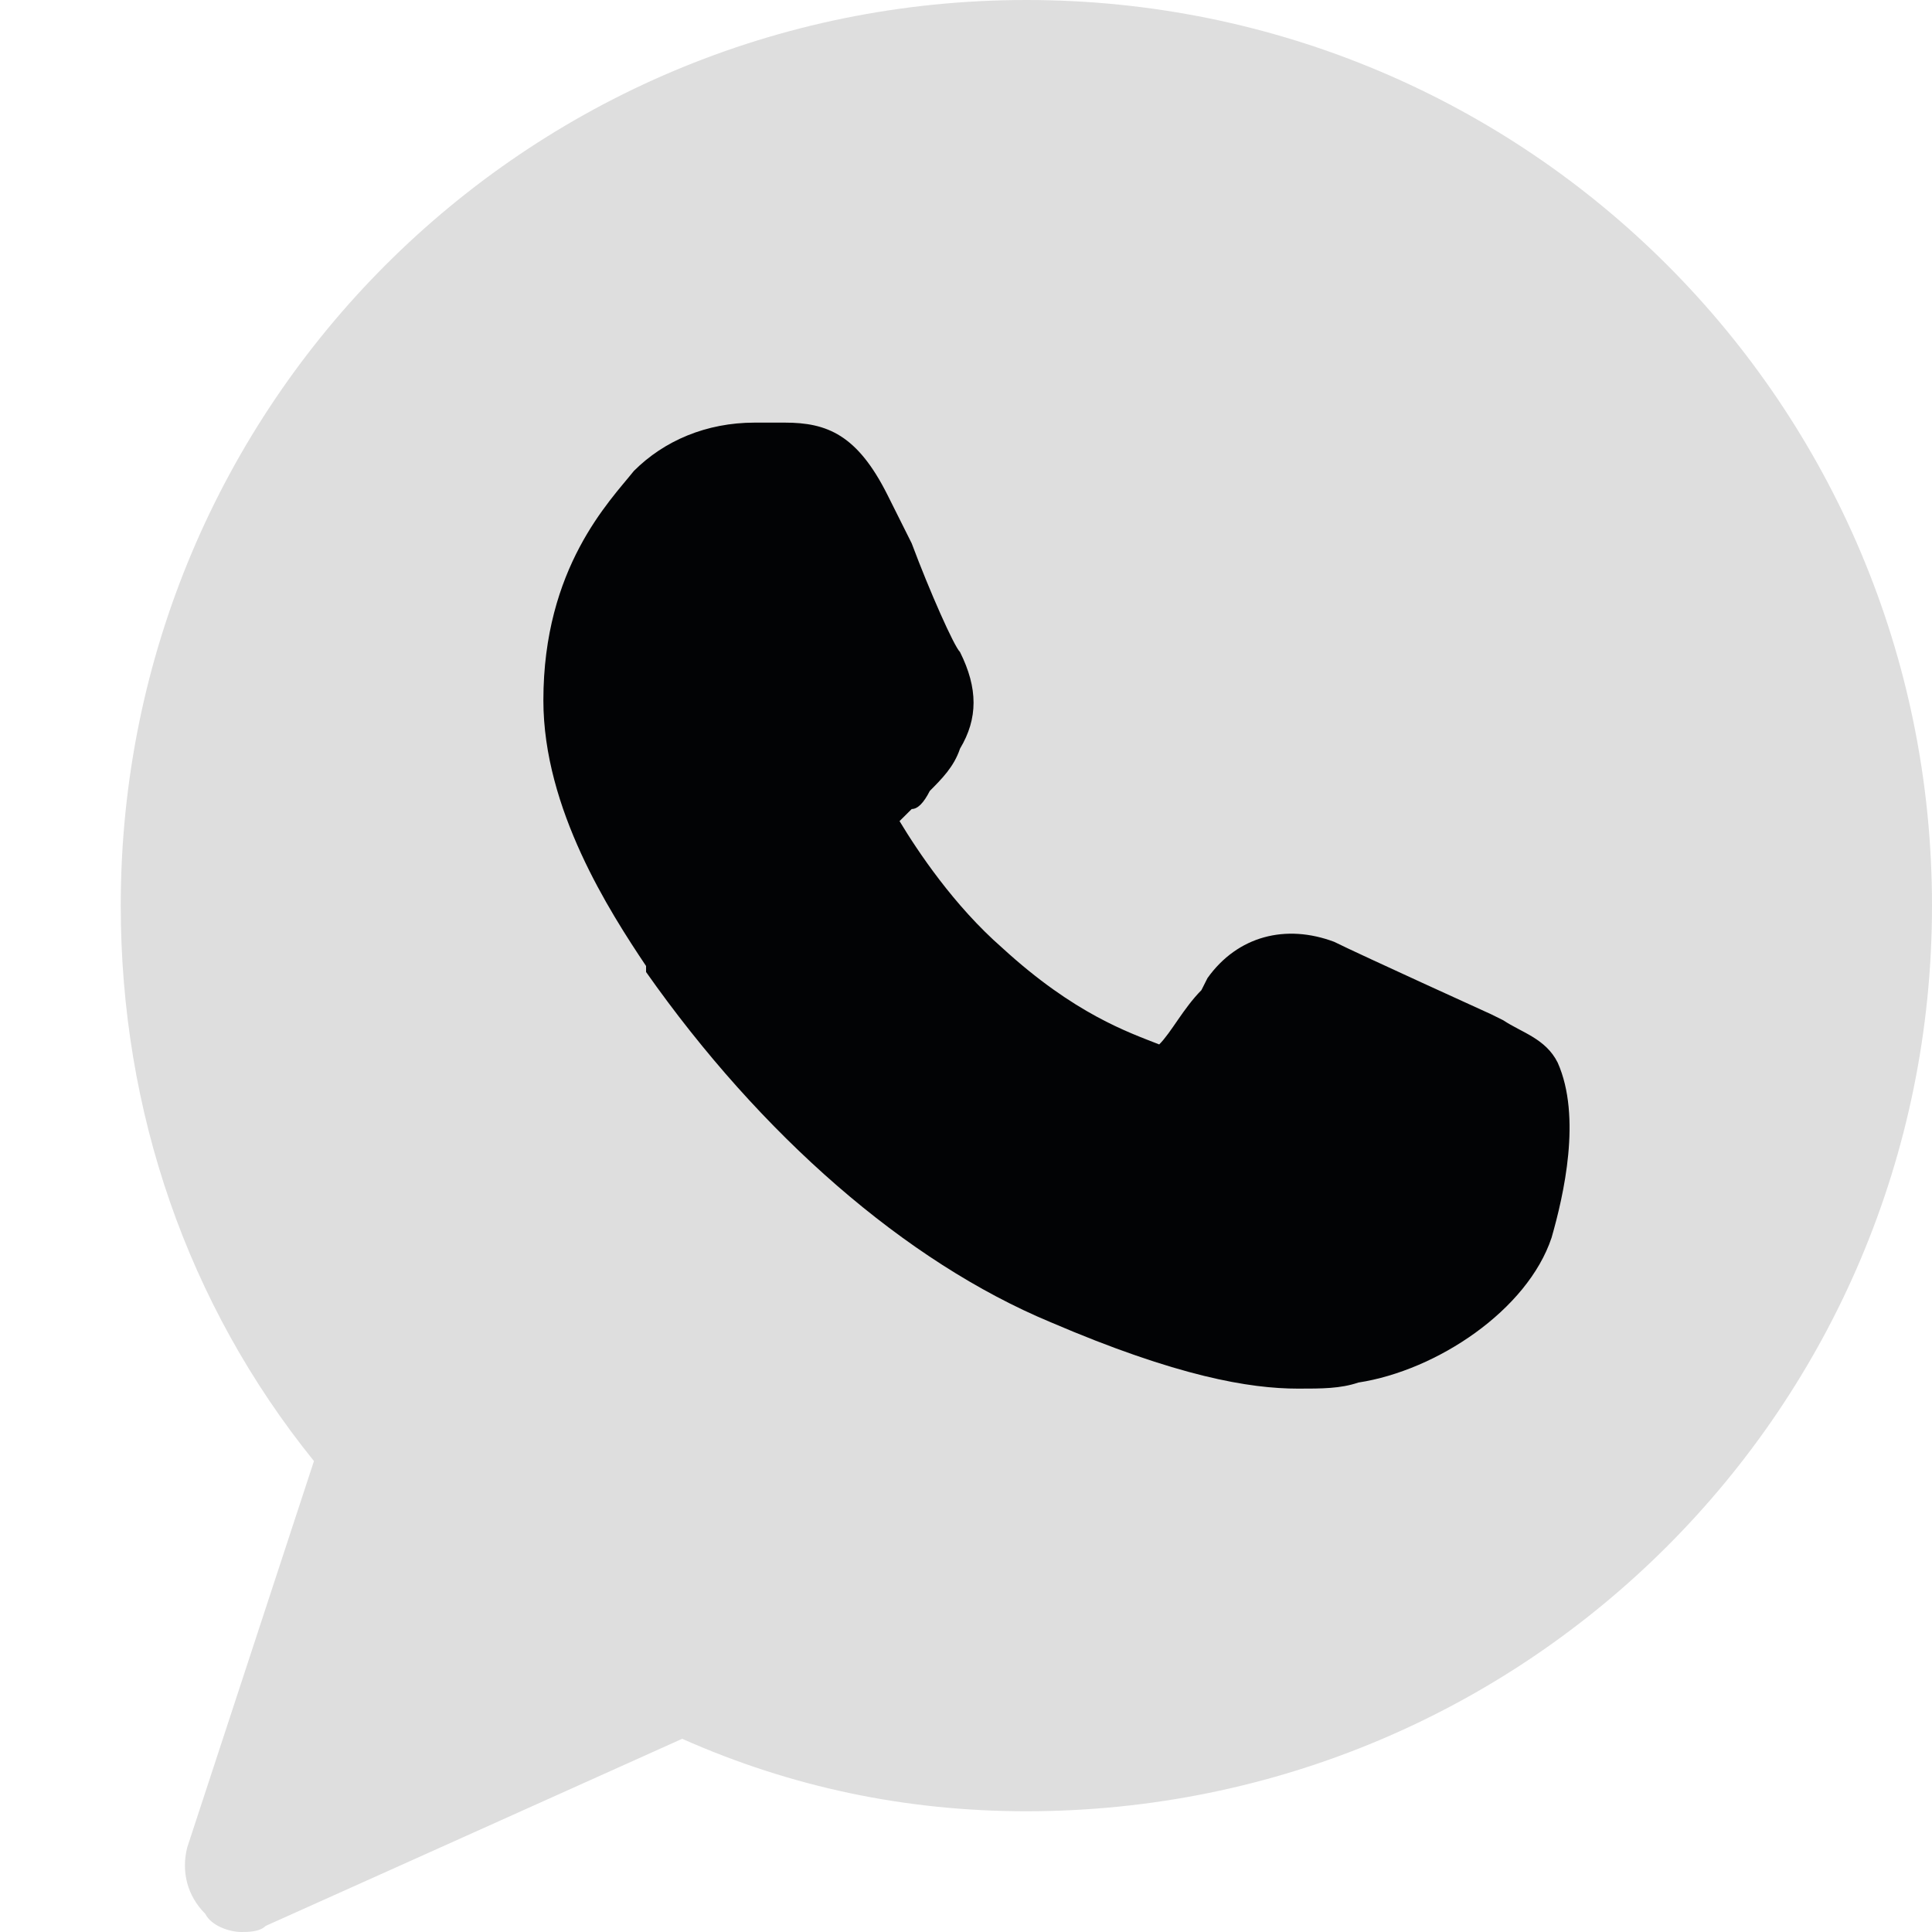 <?xml version="1.0" encoding="UTF-8"?> <svg xmlns="http://www.w3.org/2000/svg" viewBox="0 0 20.00 20.00" data-guides="{&quot;vertical&quot;:[],&quot;horizontal&quot;:[]}"><path fill="#dedede" stroke="none" fill-opacity="1" stroke-width="1" stroke-opacity="1" class="st8" id="tSvgfdfbfc03c7" title="Path 5" d="M10.625 0C5.438 0 1.25 4.188 1.25 9.375C1.25 11.5 1.938 13.5 3.25 15.125C2.812 16.458 2.375 17.792 1.938 19.125C1.875 19.375 1.938 19.625 2.125 19.812C2.188 19.937 2.375 20 2.5 20C2.562 20 2.688 20 2.75 19.937C4.188 19.292 5.625 18.646 7.062 18C8.188 18.5 9.375 18.75 10.625 18.75C15.812 18.75 20 14.562 20 9.375C20 4.188 15.812 0 10.625 0Z"></path><path fill="#020305" stroke="none" fill-opacity="1" stroke-width="1" stroke-opacity="1" class="st0" id="tSvg10d40bc8172" title="Path 6" d="M16.062 12.812C15.812 13.562 14.875 14.187 14.062 14.312C13.875 14.375 13.687 14.375 13.437 14.375C12.937 14.375 12.187 14.25 10.875 13.687C9.375 13.062 7.875 11.75 6.688 10.062C6.688 10.042 6.688 10.021 6.688 10C6.312 9.438 5.625 8.375 5.625 7.25C5.625 5.875 6.312 5.188 6.562 4.875C6.875 4.562 7.312 4.375 7.812 4.375C7.938 4.375 8 4.375 8.125 4.375C8.562 4.375 8.875 4.5 9.188 5.125C9.271 5.292 9.354 5.458 9.438 5.625C9.625 6.125 9.875 6.688 9.938 6.75C10.125 7.125 10.125 7.438 9.938 7.75C9.875 7.938 9.75 8.062 9.625 8.188C9.562 8.312 9.5 8.375 9.438 8.375C9.375 8.438 9.375 8.438 9.312 8.5C9.5 8.812 9.875 9.375 10.375 9.812C11.125 10.5 11.687 10.688 12 10.812C12 10.812 12 10.812 12 10.812C12.125 10.688 12.25 10.438 12.437 10.25C12.458 10.208 12.479 10.167 12.5 10.125C12.812 9.688 13.312 9.562 13.812 9.75C14.062 9.875 15.437 10.5 15.437 10.5C15.479 10.521 15.521 10.542 15.562 10.562C15.75 10.688 16 10.75 16.125 11C16.375 11.562 16.187 12.375 16.062 12.812Z"></path><defs></defs></svg> 